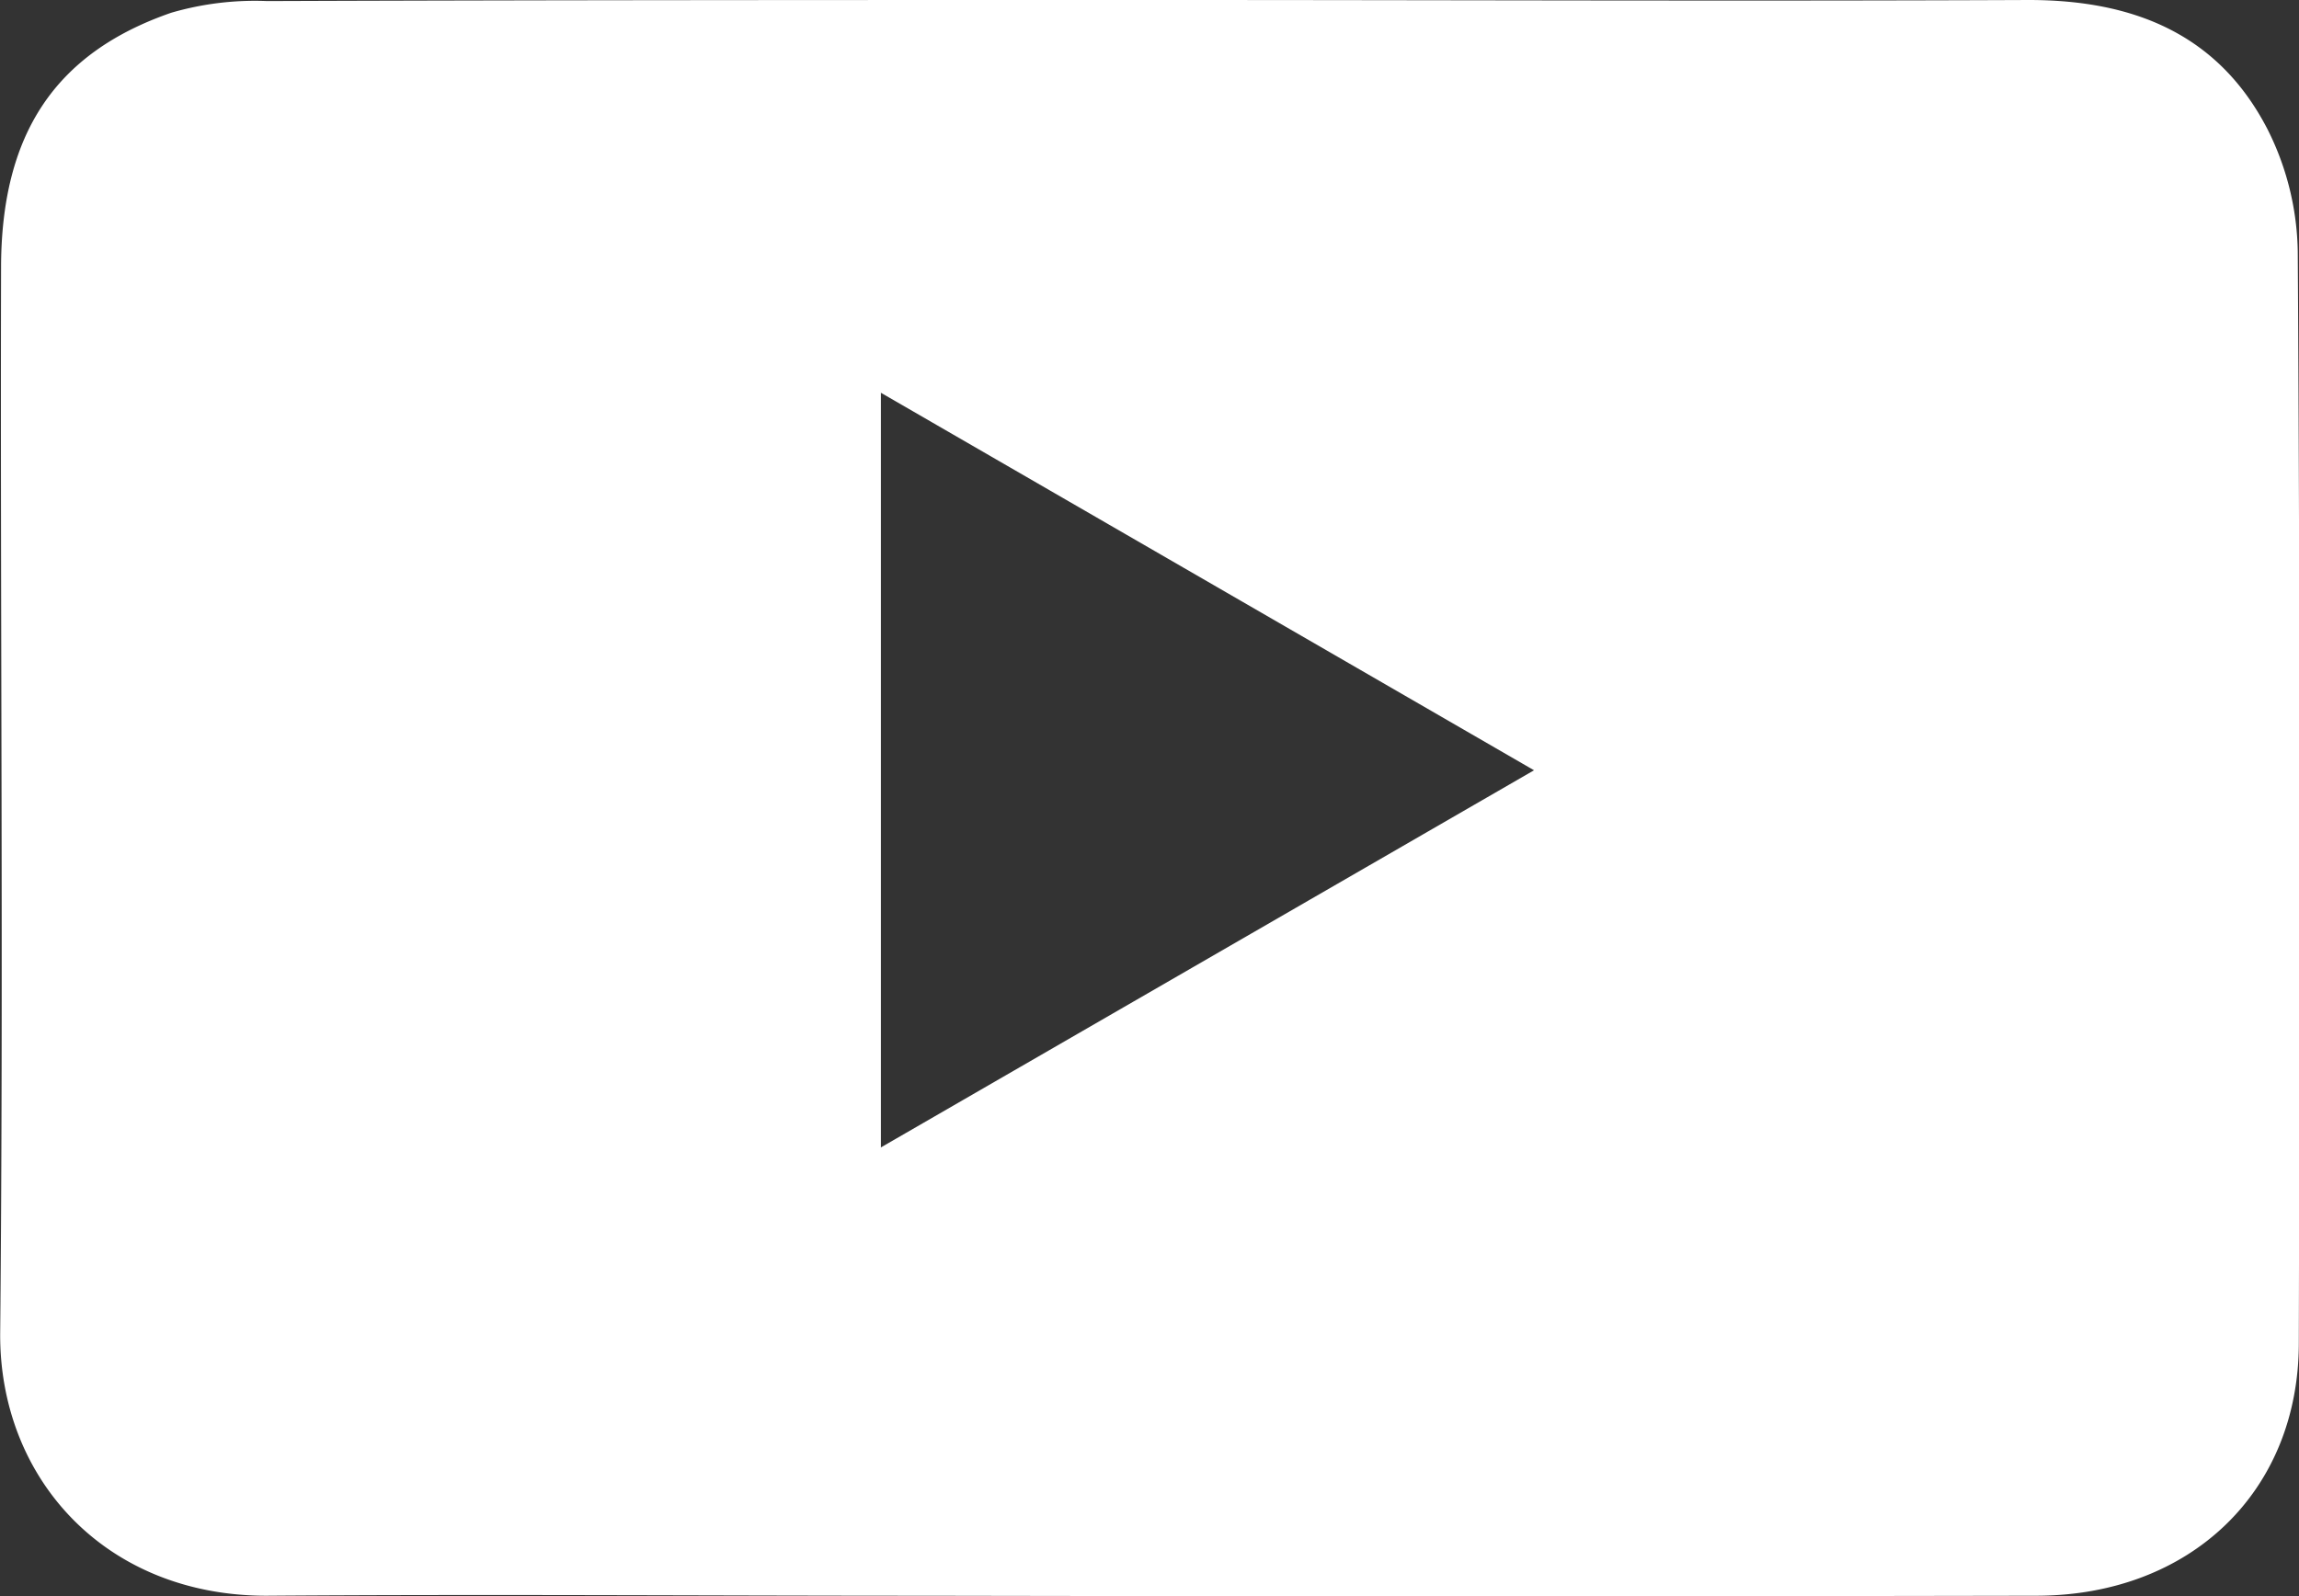 <svg xmlns="http://www.w3.org/2000/svg" viewBox="0 0 129.5 89.93"><rect x="0" y="0" width="129.5" height="89.93" fill="#333333" stroke="none"/><g id="Ebene_2" data-name="Ebene 2"><g id="Ebene_2-2" data-name="Ebene 2"><path d="M65.28,0c16.32,0,32.65.07,49,0,5.92,0,10.68,1.93,13.44,7.27a15.83,15.83,0,0,1,1.71,6.92c.13,20.49.11,41,.06,61.47,0,8.39-6.11,14.23-14.76,14.25q-31.24.06-62.48,0c-12.42,0-24.83-.09-37.24,0-9.1,0-15.06-6.63-15-14.8.19-20,0-40,.05-60C.06,7.6,3.06,3,9.64.72A16.85,16.85,0,0,1,15.05.06C31.79,0,48.53,0,65.28,0ZM49.62,22.13V64.65L86.41,43.4Z" style="fill:#fff"/></g></g></svg>